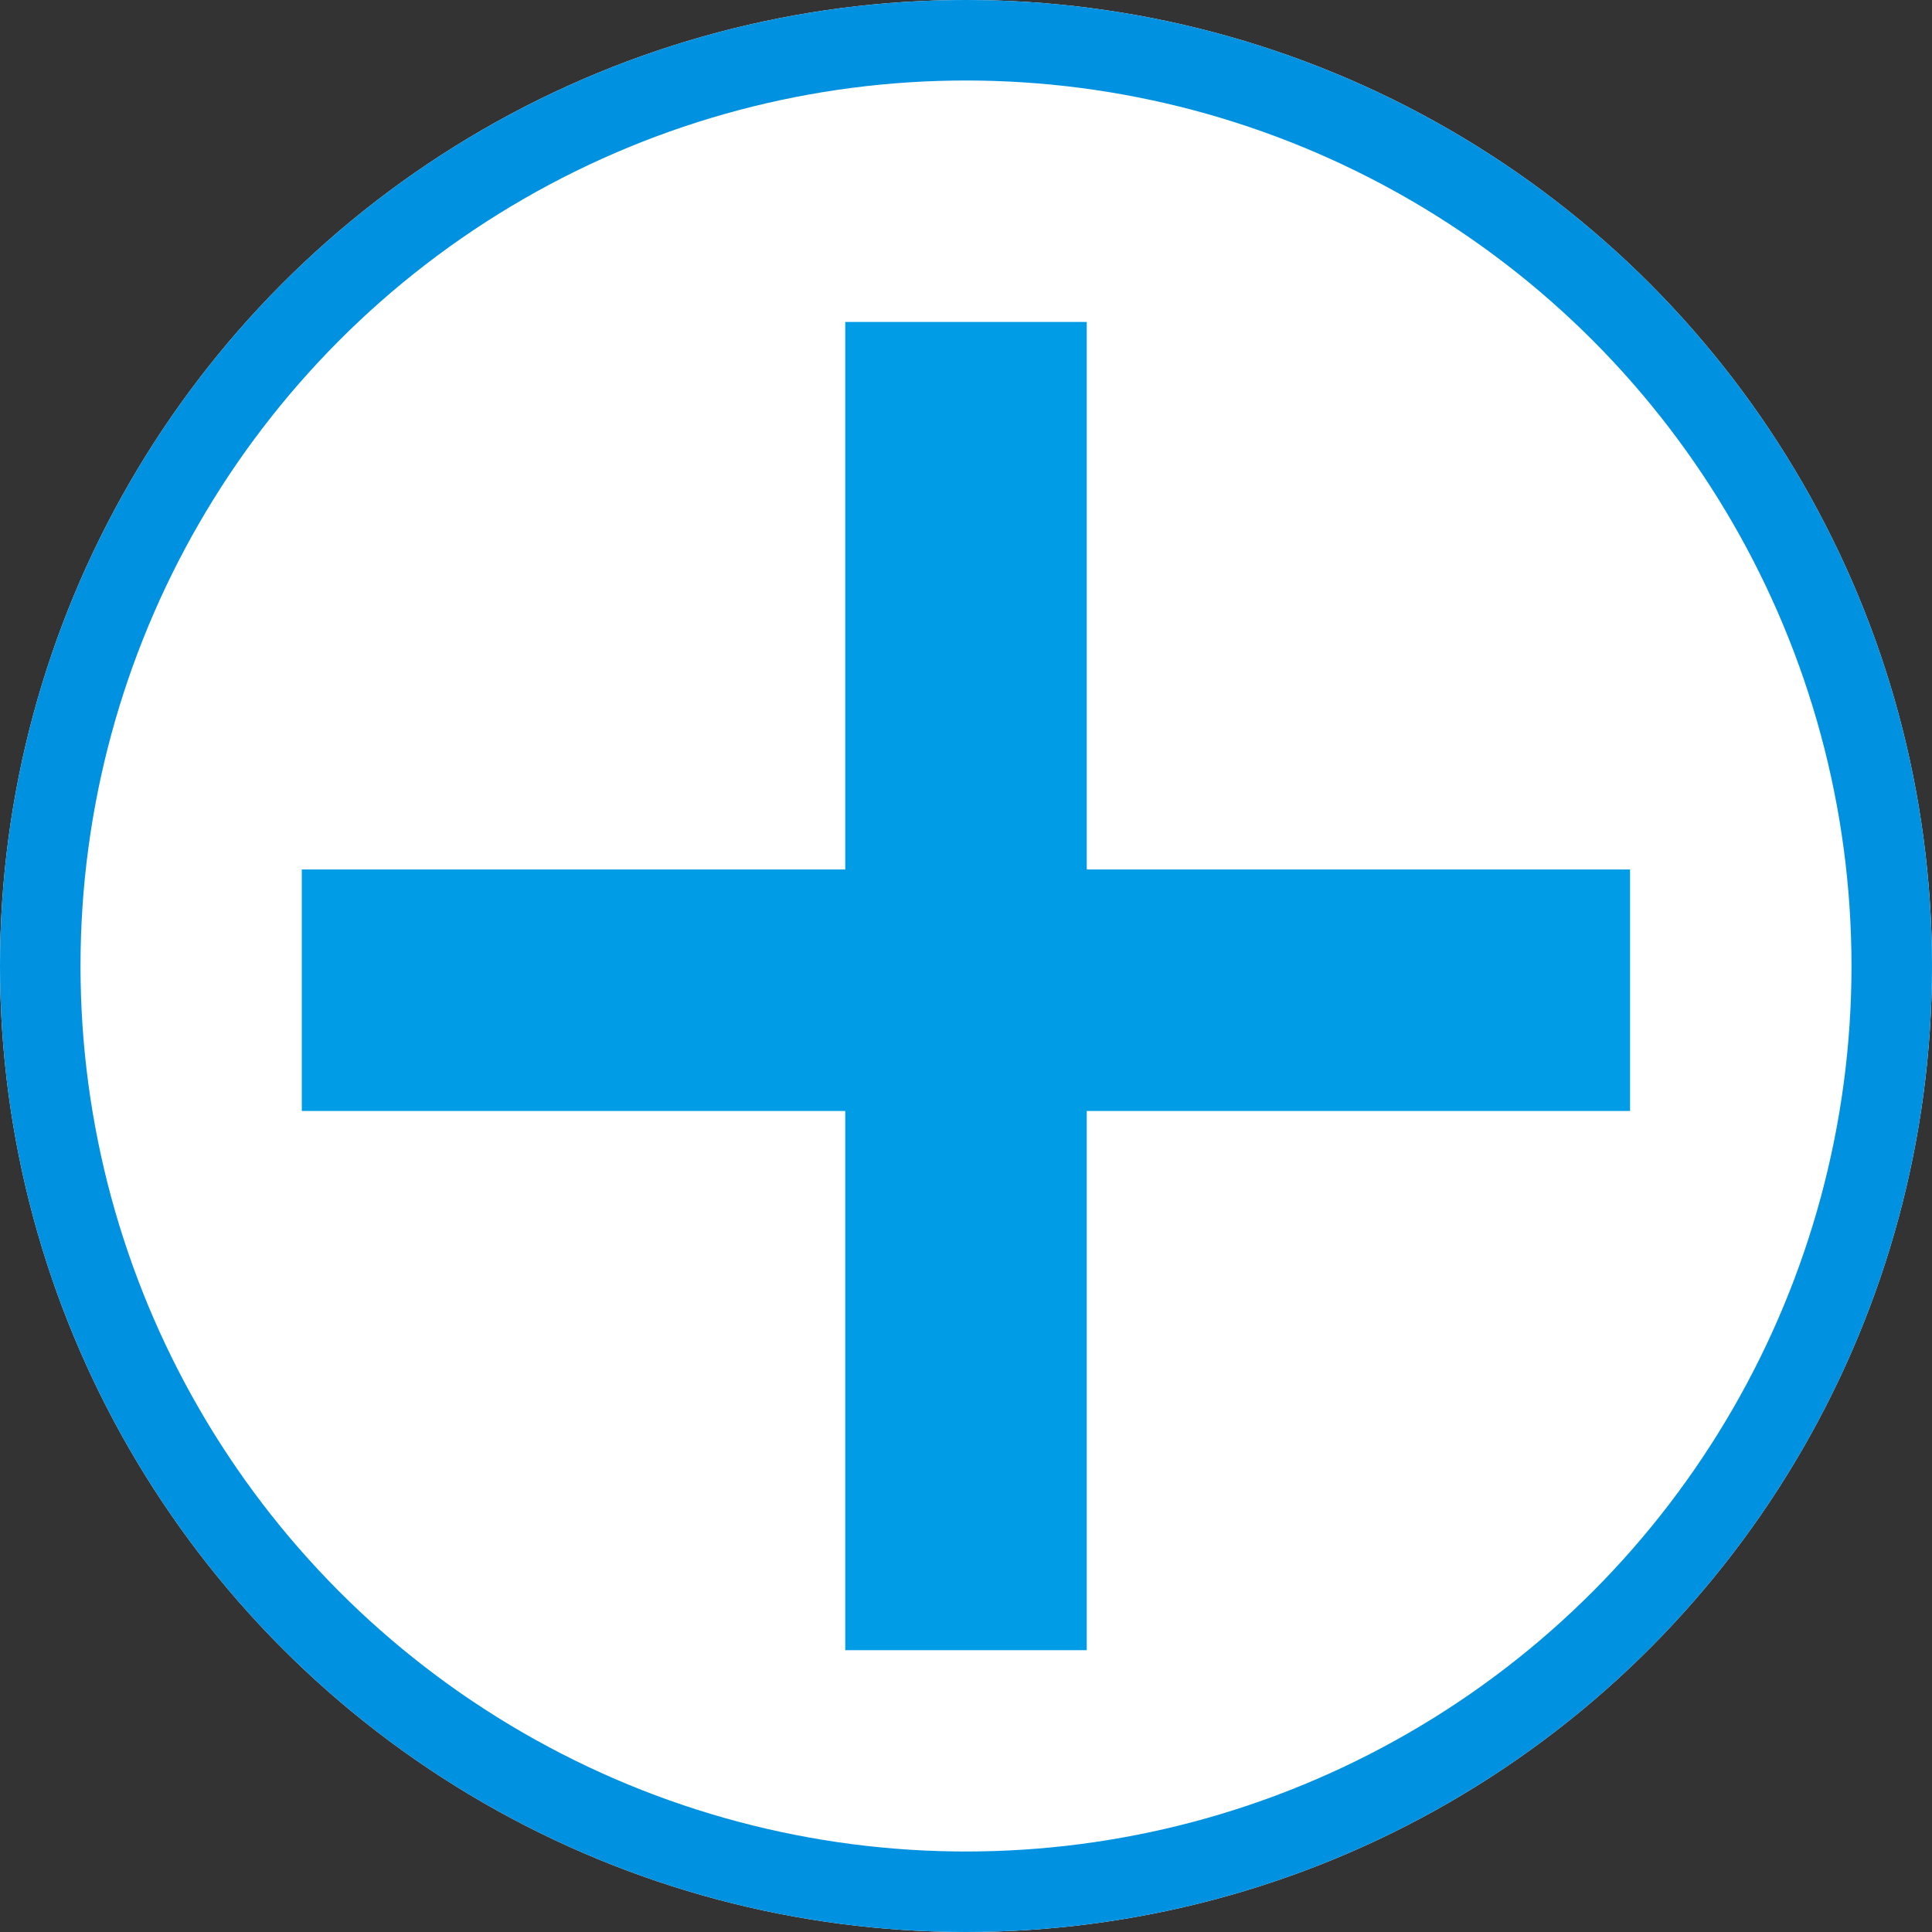 <svg xmlns="http://www.w3.org/2000/svg" width="48" height="48" viewBox="0 0 48 48">
  <rect x="0" y="0" width="48" height="48" fill="#333333" stroke="none"/>
  <g id="グループ_103347" data-name="グループ 103347" transform="translate(-168 -1796)">
    <g id="楕円形_7101" data-name="楕円形 7101" transform="translate(168 1796)" fill="#fff" stroke="#0091e1" stroke-width="2">
      <circle cx="24" cy="24" r="24" stroke="none"/>
      <circle cx="24" cy="24" r="23" fill="none"/>
    </g>
    <path id="パス_199486" data-name="パス 199486" d="M-20989-22113h33" transform="translate(21164.498 23933.602)" fill="none" stroke="#009ce5" stroke-width="6"/>
    <path id="パス_199487" data-name="パス 199487" d="M0,0H33" transform="translate(192 1803.999) rotate(90)" fill="none" stroke="#009ce5" stroke-width="6"/>
  </g>
</svg>
